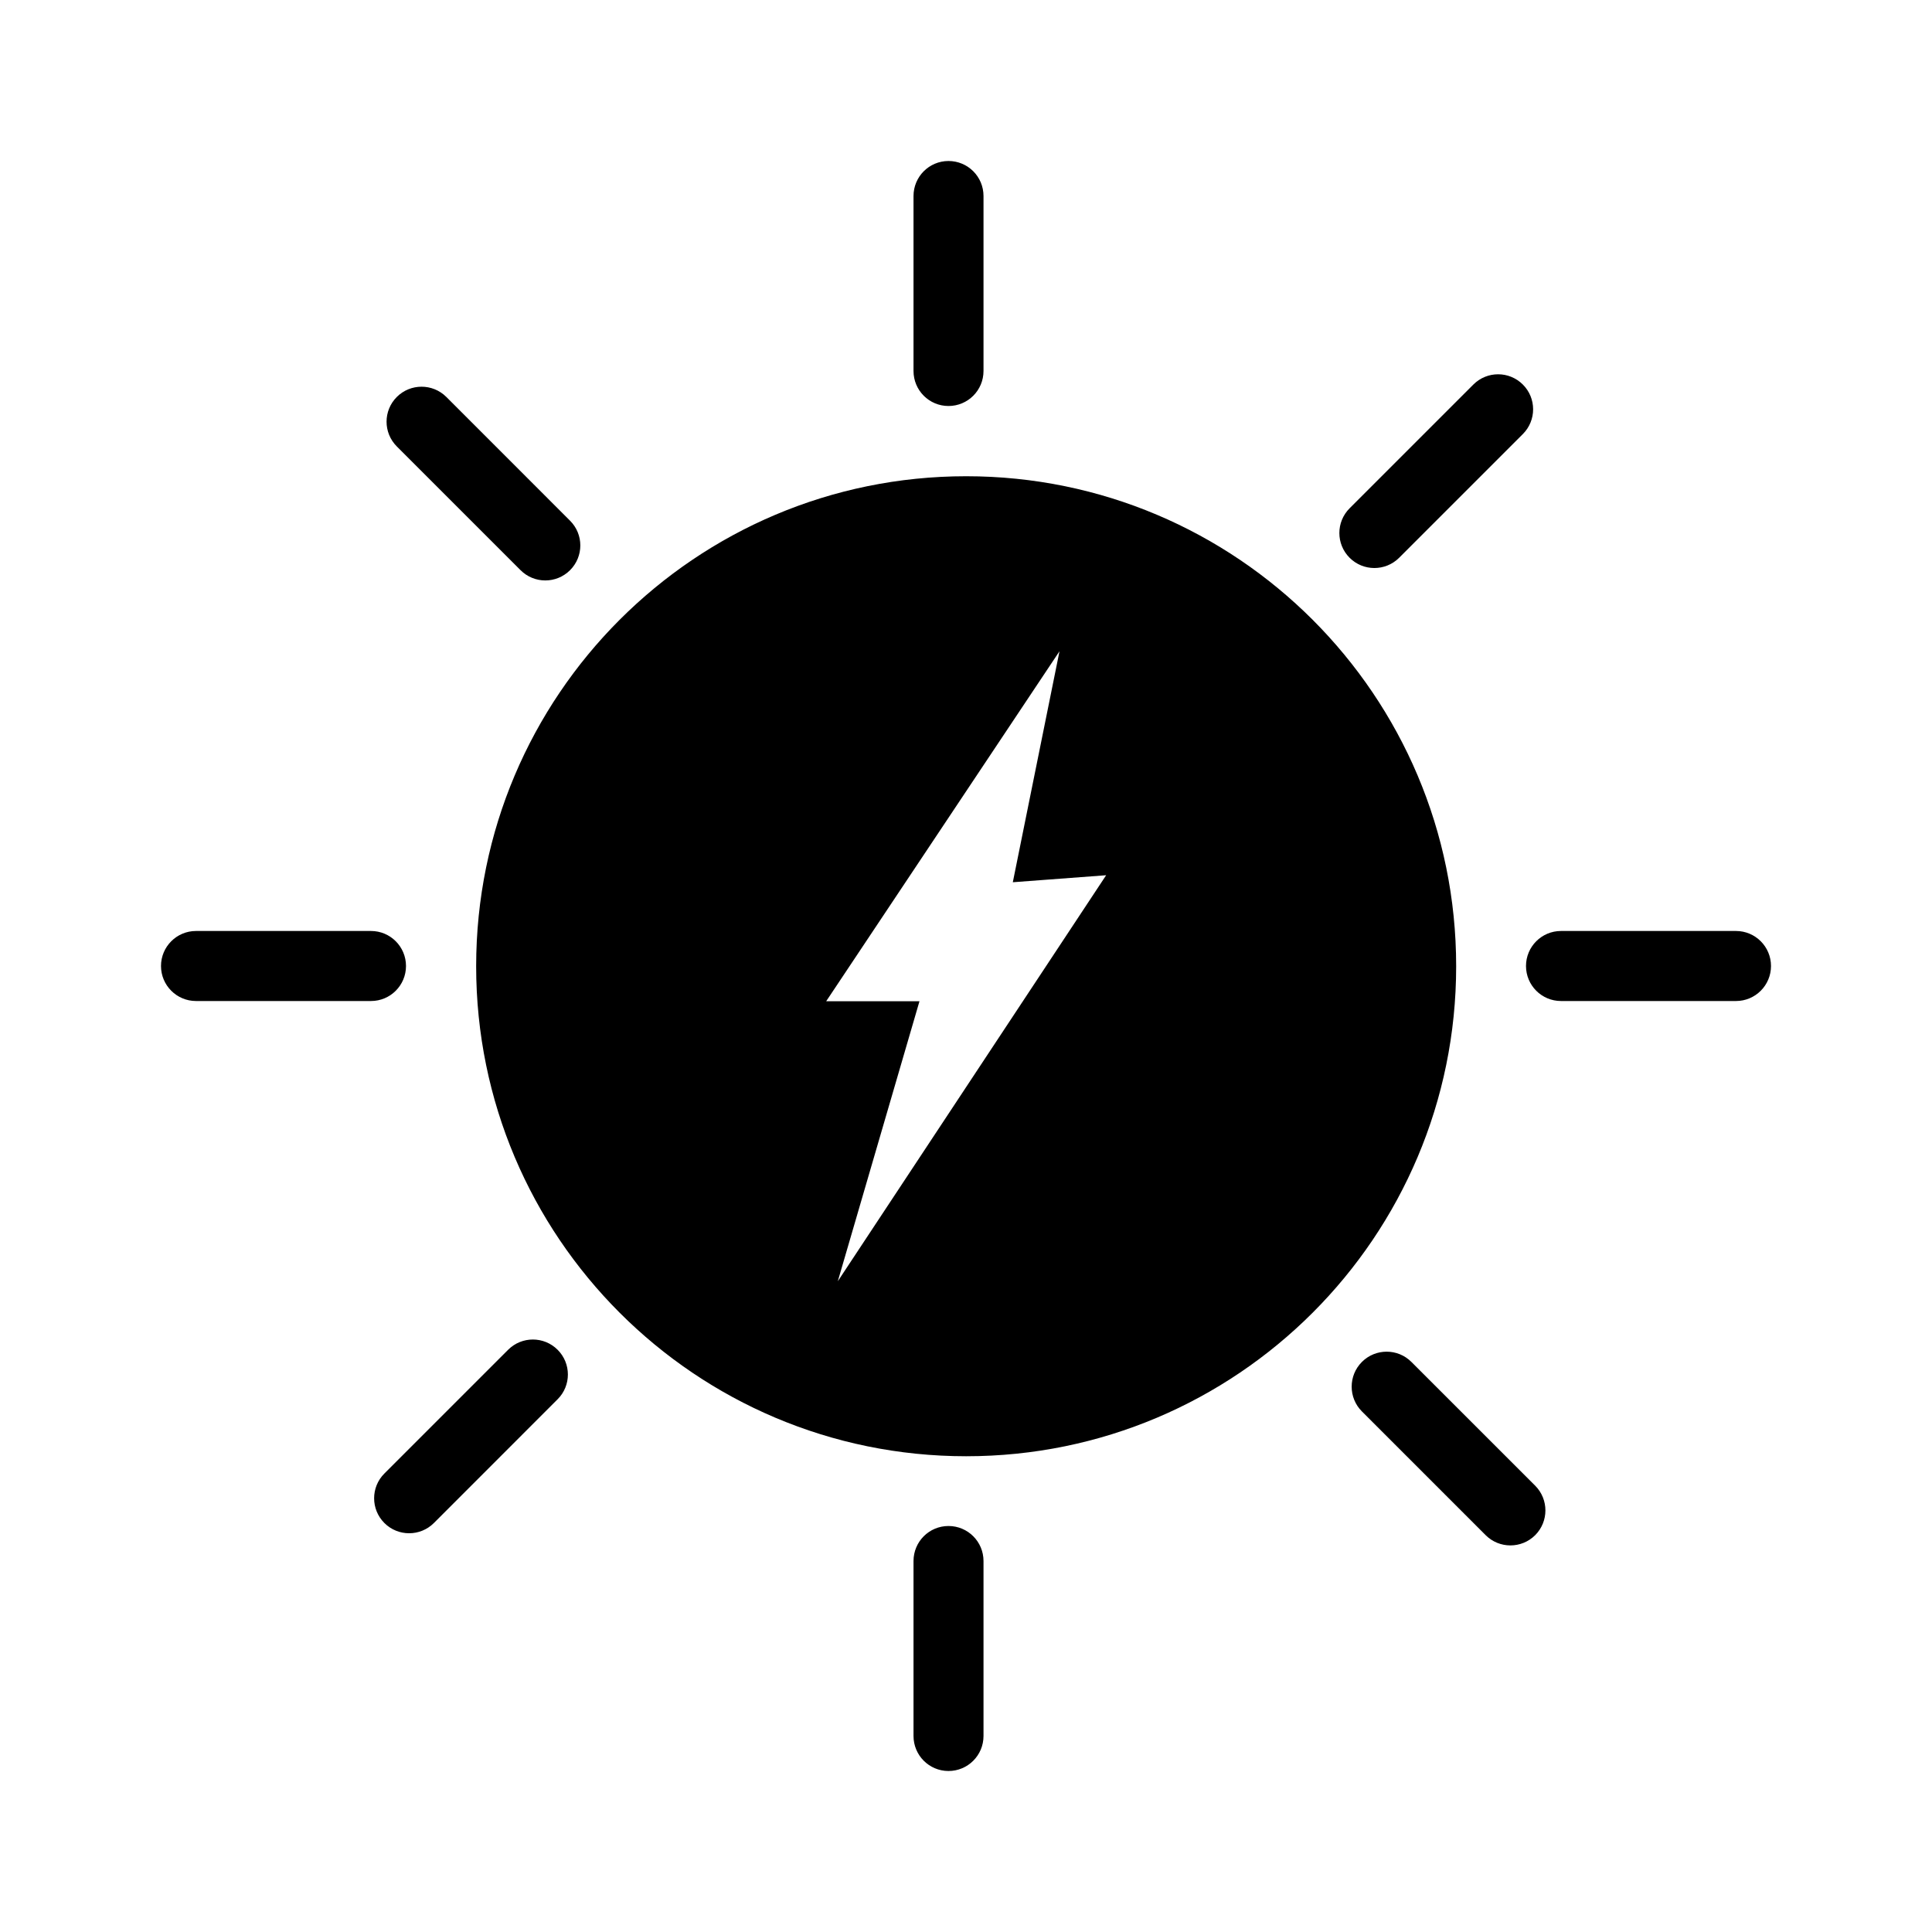 <svg xmlns="http://www.w3.org/2000/svg" width="48" height="48" viewBox="0 0 48 48" fill="none"><path fill-rule="evenodd" clip-rule="evenodd" d="M23.565 4C24.046 4 24.435 4.389 24.435 4.87V9.217C24.435 9.698 24.046 10.087 23.565 10.087C23.085 10.087 22.696 9.698 22.696 9.217V4.87C22.696 4.389 23.085 4 23.565 4ZM24.004 36.18C30.727 36.18 36.178 30.73 36.178 24.006C36.178 17.283 30.727 11.832 24.004 11.832C17.28 11.832 11.83 17.283 11.83 24.006C11.83 30.73 17.28 36.18 24.004 36.18ZM26.323 16.18L20.526 24.876H22.844L20.815 31.832L27.482 21.745L25.163 21.919L26.323 16.18ZM44 24C44 24.48 43.611 24.87 43.13 24.87H38.783C38.302 24.87 37.913 24.48 37.913 24C37.913 23.52 38.302 23.13 38.783 23.13H43.13C43.611 23.13 44 23.52 44 24ZM9.217 24.87C9.698 24.87 10.087 24.48 10.087 24C10.087 23.52 9.698 23.13 9.217 23.13H4.87C4.389 23.13 4 23.52 4 24C4 24.48 4.389 24.87 4.87 24.87H9.217ZM24.435 38.783C24.435 38.302 24.046 37.913 23.565 37.913C23.085 37.913 22.696 38.302 22.696 38.783V43.13C22.696 43.611 23.085 44 23.565 44C24.046 44 24.435 43.611 24.435 43.13V38.783ZM38.141 38.141C37.801 38.48 37.25 38.48 36.911 38.141L33.836 35.066C33.497 34.727 33.497 34.176 33.836 33.837C34.176 33.497 34.727 33.497 35.066 33.837L38.141 36.911C38.48 37.251 38.48 37.801 38.141 38.141ZM12.933 14.166C13.273 14.506 13.823 14.506 14.163 14.166C14.503 13.827 14.503 13.276 14.163 12.937L11.089 9.862C10.749 9.523 10.198 9.523 9.859 9.862C9.519 10.202 9.519 10.752 9.859 11.092L12.933 14.166ZM37.835 9.554C38.175 9.893 38.175 10.444 37.835 10.784L34.761 13.858C34.421 14.197 33.87 14.197 33.531 13.858C33.191 13.518 33.191 12.968 33.531 12.628L36.605 9.554C36.945 9.214 37.495 9.214 37.835 9.554ZM13.854 34.764C14.194 34.425 14.194 33.874 13.854 33.535C13.514 33.195 12.964 33.195 12.624 33.535L9.55 36.609C9.21 36.949 9.21 37.499 9.55 37.839C9.889 38.178 10.44 38.178 10.78 37.839L13.854 34.764Z" fill="black"></path></svg>